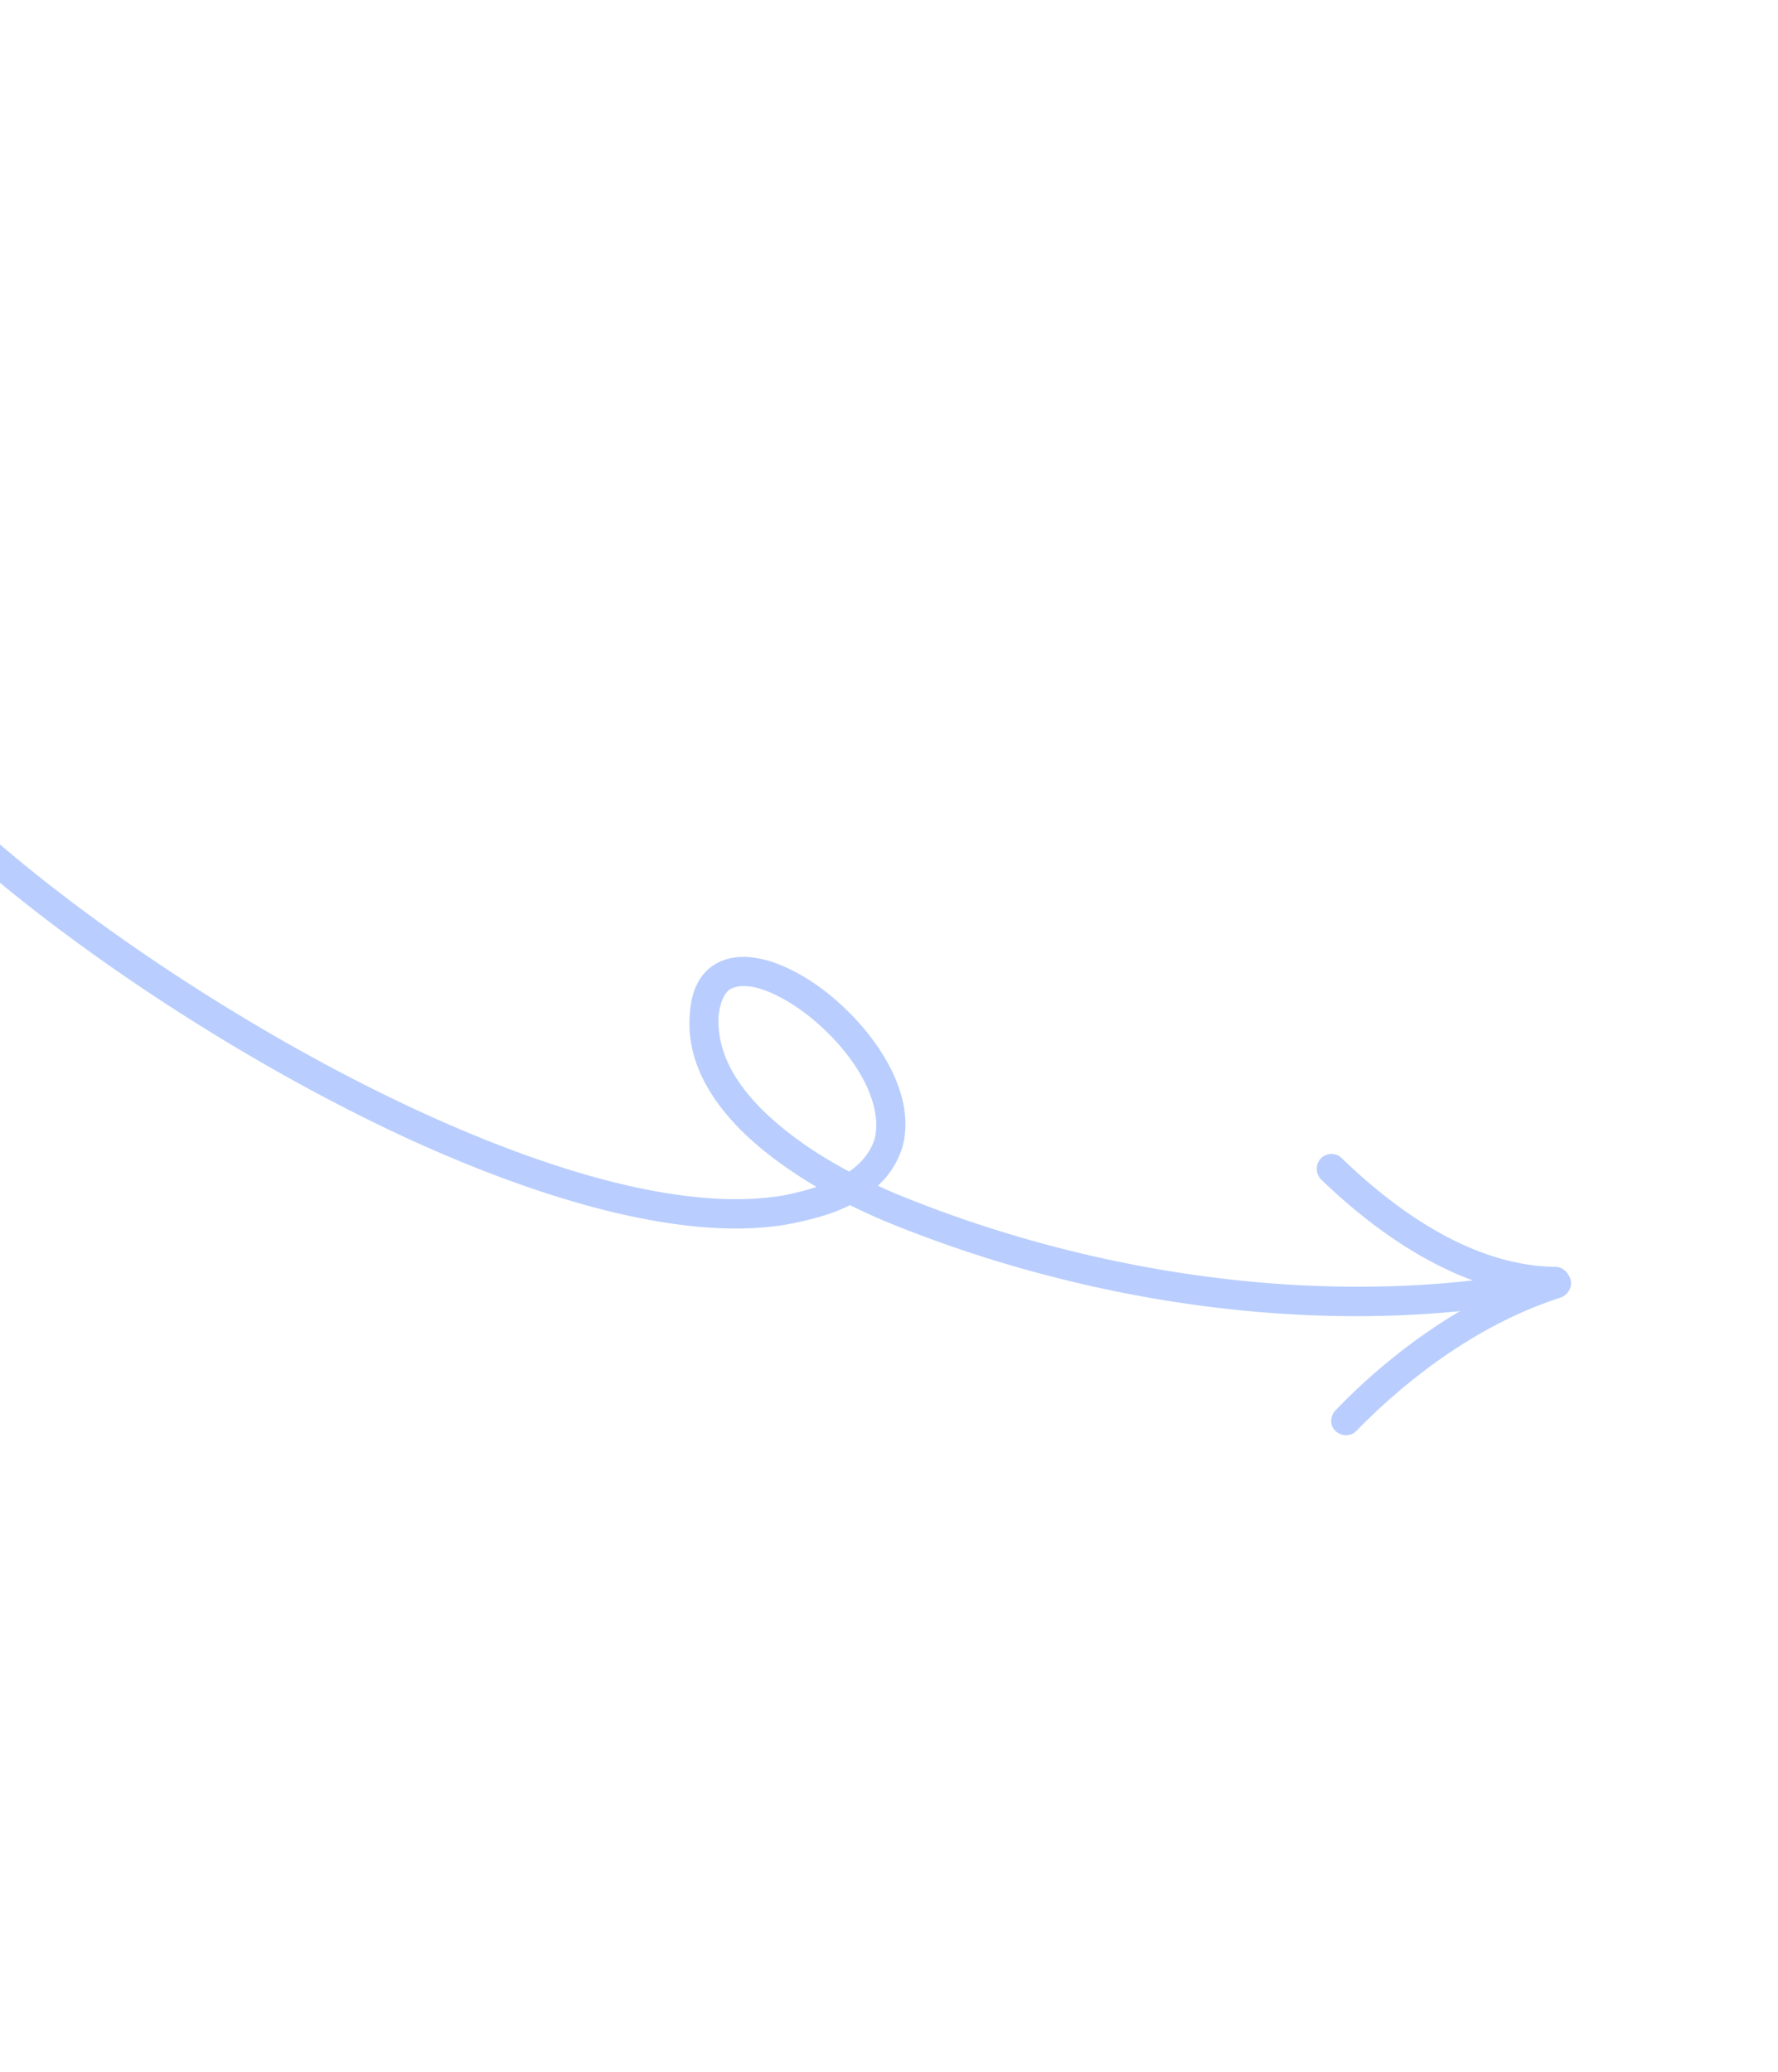 <svg width="212" height="247" viewBox="0 0 212 247" fill="none" xmlns="http://www.w3.org/2000/svg"><g clip-path="url(#clip0_3620_76792)" fill-rule="evenodd" clip-rule="evenodd" fill="#B9CEFE"><path d="M101.336 143.678c1.586.763 3.185 1.515 4.568 2.071 24.608 10.047 53.821 14.171 79.864 8.798.943-.202 1.59-1.092 1.392-2.045a1.692 1.692 0 00-2.041-1.325c-25.484 5.108-53.914 1.097-77.906-8.704-.776-.302-1.656-.707-2.54-1.108 1.581-1.456 2.505-3.125 2.982-4.805.65-2.561.23-5.372-.959-8.122-1.677-3.84-4.757-7.477-8.254-10.224-2.71-2.084-5.683-3.584-8.184-3.982-2.063-.38-3.853-.053-5.258.892-1.474 1-2.56 2.798-2.747 5.727-.418 4.968 1.863 9.435 5.55 13.326 2.695 2.836 6.108 5.279 9.554 7.326-1.185.397-2.534.74-4.051 1.033-11.618 1.928-27.838-2.818-44.308-10.514-25.046-11.733-50.655-30.425-61.395-43.654-.546-.673-1.706-.853-2.462-.245-.756.608-.824 1.775-.278 2.448 11.012 13.565 37.063 32.642 62.67 44.666 17.209 8.029 34.268 12.843 46.345 10.731 3.01-.566 5.52-1.288 7.458-2.29zm-.085-4.008c1.631-1.126 2.601-2.461 3.04-3.925.464-1.855.039-3.923-.78-5.857-1.429-3.299-4.162-6.475-7.194-8.855-2.116-1.634-4.43-2.923-6.435-3.349-1.113-.217-2.096-.169-2.902.294-.73.587-1.111 1.635-1.293 3.078-.247 4.089 1.77 7.655 4.667 10.7 2.997 3.148 7.133 5.938 10.897 7.914z"/><path d="M185.013 151.313c-9.655 3.129-18.783 9.539-25.791 16.84-.66.716-.651 1.82-.013 2.419.726.713 1.865.725 2.524.01 6.667-6.842 15.228-12.982 24.385-15.897.887-.343 1.408-1.318 1.135-2.21-.364-1.004-1.353-1.505-2.24-1.162z"/><path d="M185.436 151.037c-9.729-.146-18.721-6.443-25.518-13.022-.637-.6-1.776-.61-2.436.106a1.8 1.8 0 00.08 2.53c7.332 7.075 17.234 13.751 27.855 13.921.947-.02 1.72-.827 1.747-1.775.028-.949-.782-1.779-1.728-1.76z"/></g><defs><clipPath id="clip0_3620_76792"><path fill="#fff" transform="rotate(-128.794 95.214 105.711)" d="M0 0h177.926v177.926H0z"/></clipPath></defs></svg>